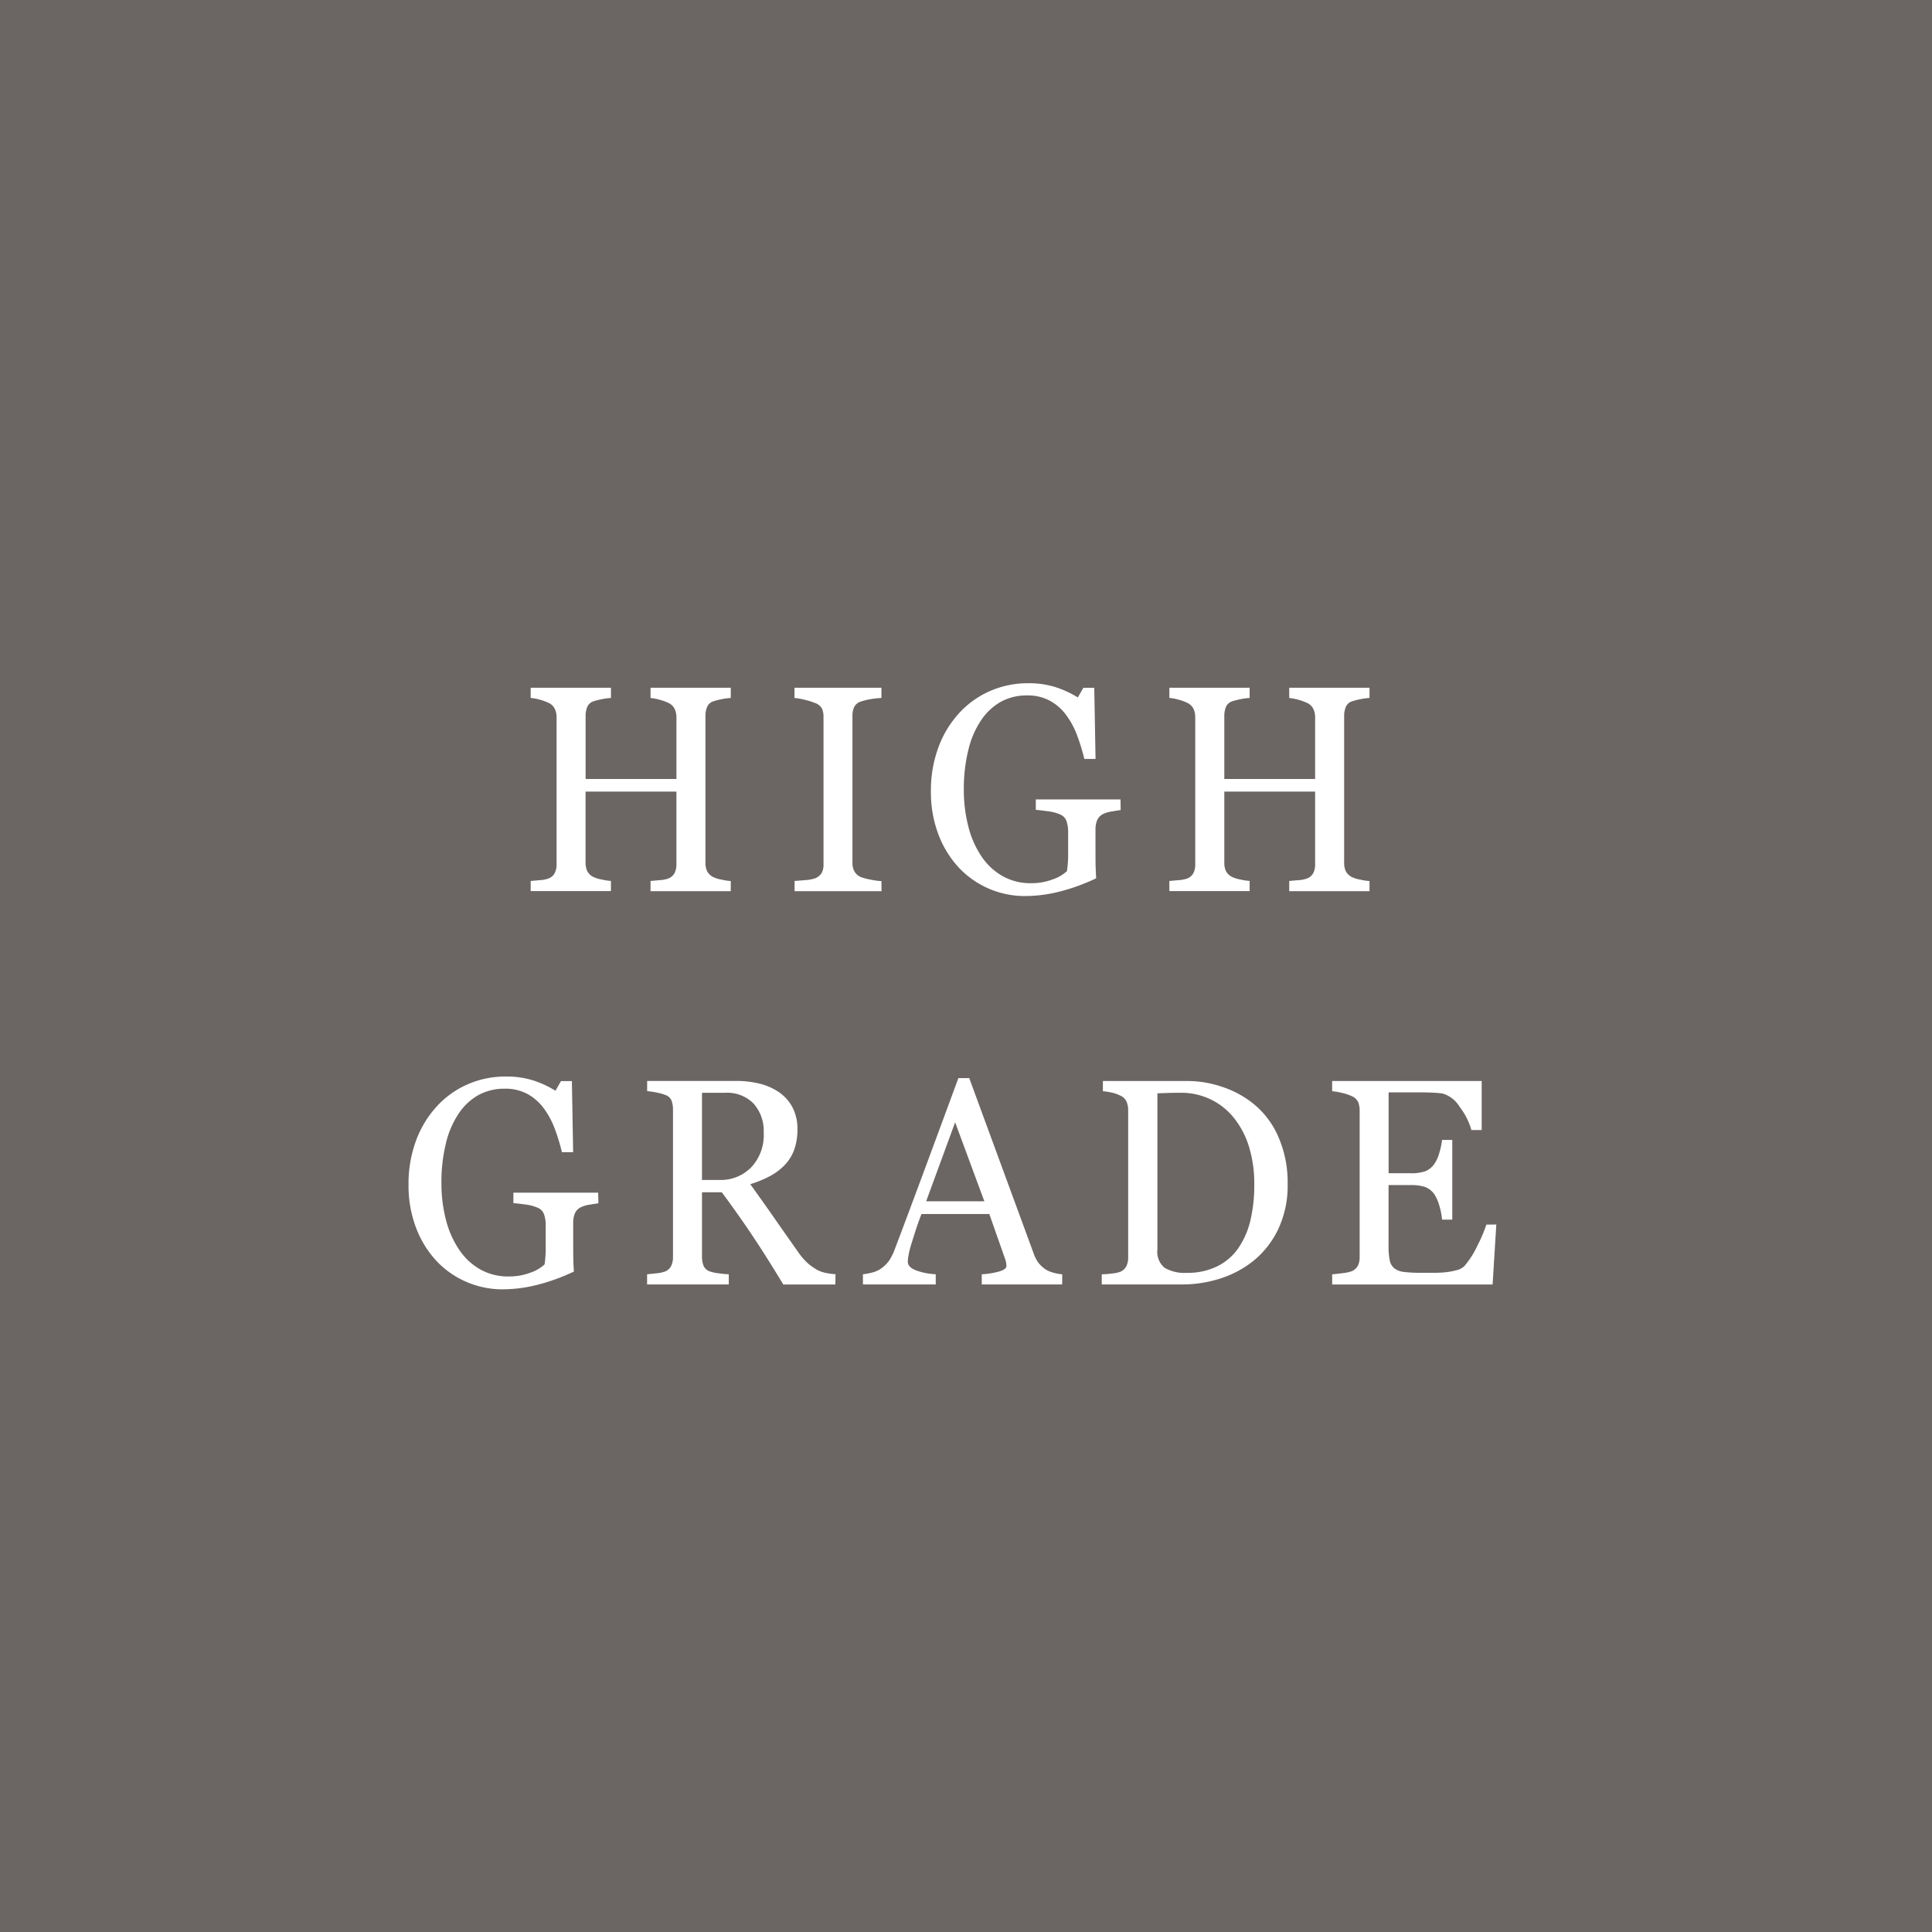<svg id="gradeVariations_high-grade" xmlns="http://www.w3.org/2000/svg" width="79.998" height="80" viewBox="0 0 79.998 80"><rect id="長方形_1400" data-name="長方形 1400" width="79.998" height="80" fill="#6b6563"/><g id="グループ_2104" data-name="グループ 2104" transform="translate(16.92 28.293)"><path id="パス_15158" data-name="パス 15158" d="M741.584,504.324h-3.322V503.9l.391-.035a1.189,1.189,0,0,0,.354-.071.487.487,0,0,0,.248-.217.775.775,0,0,0,.079-.377v-3h-3.761v2.933a.837.837,0,0,0,.065.351.57.57,0,0,0,.255.249,1.378,1.378,0,0,0,.342.106,2.533,2.533,0,0,0,.388.059v.421H733.3V503.9l.392-.035a1.188,1.188,0,0,0,.353-.071.481.481,0,0,0,.248-.217.757.757,0,0,0,.079-.377v-6.079a.79.79,0,0,0-.073-.346.523.523,0,0,0-.254-.248,2.378,2.378,0,0,0-.745-.207V495.9h3.324v.423a2.412,2.412,0,0,0-.388.053,2.526,2.526,0,0,0-.342.088.408.408,0,0,0-.255.239.969.969,0,0,0-.065.362v2.613h3.761v-2.553a.814.814,0,0,0-.073-.346.523.523,0,0,0-.254-.248,1.937,1.937,0,0,0-.37-.135,1.9,1.9,0,0,0-.375-.071V495.9h3.322v.423a2.457,2.457,0,0,0-.388.053,2.555,2.555,0,0,0-.34.088.408.408,0,0,0-.255.239.94.94,0,0,0-.065.362v6.073a.814.814,0,0,0,.065.351.57.57,0,0,0,.255.249,1.381,1.381,0,0,0,.34.106,2.589,2.589,0,0,0,.388.059Z" transform="translate(-728.246 -495.715)" fill="#fff"/><path id="パス_15159" data-name="パス 15159" d="M744.09,504.324h-3.6V503.9l.441-.035a1.637,1.637,0,0,0,.4-.071.56.56,0,0,0,.272-.211.694.694,0,0,0,.085-.371v-6.1a.857.857,0,0,0-.062-.347.515.515,0,0,0-.295-.236,2.81,2.81,0,0,0-.426-.132,2.514,2.514,0,0,0-.419-.074V495.9h3.6v.423a3.556,3.556,0,0,0-.418.044,2.771,2.771,0,0,0-.422.1.461.461,0,0,0-.289.233.844.844,0,0,0-.071.356v6.1a.71.71,0,0,0,.081.346.563.563,0,0,0,.28.242,2.613,2.613,0,0,0,.386.1,2.9,2.9,0,0,0,.454.062Z" transform="translate(-724.509 -495.715)" fill="#fff"/><path id="パス_15160" data-name="パス 15160" d="M752.06,501.026c-.09.012-.211.032-.363.058a1.259,1.259,0,0,0-.369.109.516.516,0,0,0-.24.252.952.952,0,0,0-.07.383v.652c0,.476,0,.8.008.962s.012.3.02.41a8.23,8.23,0,0,1-1.494.546,5.932,5.932,0,0,1-1.461.19,3.755,3.755,0,0,1-2.719-1.163,4.21,4.21,0,0,1-.853-1.374,4.943,4.943,0,0,1-.316-1.806,5.129,5.129,0,0,1,.3-1.786,4.271,4.271,0,0,1,.853-1.429,3.779,3.779,0,0,1,1.278-.924,3.881,3.881,0,0,1,1.588-.33,3.61,3.61,0,0,1,1.178.173,4.232,4.232,0,0,1,.886.415l.231-.4h.45l.053,2.946h-.464a8.5,8.5,0,0,0-.293-.959,3.432,3.432,0,0,0-.451-.847,2.1,2.1,0,0,0-.676-.6,1.907,1.907,0,0,0-.951-.223,2.223,2.223,0,0,0-1.078.258,2.41,2.41,0,0,0-.825.769,3.713,3.713,0,0,0-.529,1.231,6.7,6.7,0,0,0-.187,1.646,6,6,0,0,0,.184,1.512,3.9,3.9,0,0,0,.532,1.225,2.592,2.592,0,0,0,.877.833,2.335,2.335,0,0,0,1.192.3,2.472,2.472,0,0,0,.906-.161,1.619,1.619,0,0,0,.579-.339,4.484,4.484,0,0,0,.049-.623c0-.208,0-.388,0-.534v-.464a1.413,1.413,0,0,0-.065-.442.463.463,0,0,0-.268-.283,1.751,1.751,0,0,0-.506-.132c-.213-.03-.378-.05-.5-.058v-.433h3.508Z" transform="translate(-722.577 -495.778)" fill="#fff"/><path id="パス_15161" data-name="パス 15161" d="M758.987,504.324h-3.324V503.9l.392-.035a1.187,1.187,0,0,0,.353-.071.486.486,0,0,0,.248-.217.757.757,0,0,0,.079-.377v-3h-3.76v2.933a.84.84,0,0,0,.064.351.579.579,0,0,0,.255.249,1.4,1.4,0,0,0,.342.106,2.536,2.536,0,0,0,.388.059v.421H750.7V503.9l.392-.035a1.188,1.188,0,0,0,.354-.071.486.486,0,0,0,.248-.217.777.777,0,0,0,.077-.377v-6.079a.814.814,0,0,0-.071-.346.53.53,0,0,0-.254-.248,1.954,1.954,0,0,0-.371-.135,1.862,1.862,0,0,0-.375-.071V495.9h3.324v.423a2.458,2.458,0,0,0-.388.053,2.527,2.527,0,0,0-.342.088.412.412,0,0,0-.255.239.971.971,0,0,0-.064.362v2.613h3.76v-2.553a.813.813,0,0,0-.073-.346.522.522,0,0,0-.254-.248,2.379,2.379,0,0,0-.745-.207V495.9h3.324v.423a2.412,2.412,0,0,0-.388.053,2.525,2.525,0,0,0-.342.088.407.407,0,0,0-.255.239.967.967,0,0,0-.065.362v6.073a.835.835,0,0,0,.065.351.569.569,0,0,0,.255.249,1.378,1.378,0,0,0,.342.106,2.537,2.537,0,0,0,.388.059Z" transform="translate(-719.2 -495.715)" fill="#fff"/><path id="パス_15162" data-name="パス 15162" d="M737.832,511.74c-.091.012-.213.032-.365.056a1.287,1.287,0,0,0-.369.111.508.508,0,0,0-.24.252.979.979,0,0,0-.07.383v.652q0,.714.008.962c.006.166.014.3.021.41a8.2,8.2,0,0,1-1.5.546,5.925,5.925,0,0,1-1.461.19,3.756,3.756,0,0,1-2.719-1.164,4.18,4.18,0,0,1-.851-1.372,4.91,4.91,0,0,1-.316-1.806,5.132,5.132,0,0,1,.3-1.786,4.262,4.262,0,0,1,.854-1.429,3.755,3.755,0,0,1,1.277-.924,3.862,3.862,0,0,1,1.588-.33,3.67,3.67,0,0,1,1.179.172,4.273,4.273,0,0,1,.886.416l.229-.4h.451l.052,2.945h-.464a8.238,8.238,0,0,0-.293-.959,3.384,3.384,0,0,0-.451-.847,2.092,2.092,0,0,0-.675-.6,1.915,1.915,0,0,0-.951-.223,2.22,2.22,0,0,0-1.078.258,2.383,2.383,0,0,0-.825.769,3.711,3.711,0,0,0-.53,1.231,6.7,6.7,0,0,0-.187,1.646,6,6,0,0,0,.184,1.512,3.9,3.9,0,0,0,.534,1.225,2.586,2.586,0,0,0,.875.833,2.339,2.339,0,0,0,1.192.3,2.484,2.484,0,0,0,.907-.16,1.643,1.643,0,0,0,.579-.339,4.731,4.731,0,0,0,.047-.623c0-.21,0-.388,0-.534v-.464a1.4,1.4,0,0,0-.065-.442.459.459,0,0,0-.267-.283,1.785,1.785,0,0,0-.506-.134c-.211-.029-.378-.049-.5-.056v-.433h3.509Z" transform="translate(-729.974 -490.208)" fill="#fff"/><path id="パス_15163" data-name="パス 15163" d="M744.266,515.038h-2.155q-.716-1.181-1.293-2.043t-1.254-1.775h-.819v2.672a1.011,1.011,0,0,0,.062.366.436.436,0,0,0,.264.24,1.747,1.747,0,0,0,.356.077c.17.023.312.036.427.041v.421h-3.383v-.421c.09-.008.22-.023.392-.041a1.344,1.344,0,0,0,.359-.077.489.489,0,0,0,.245-.226.836.836,0,0,0,.076-.38V507.8a1.1,1.1,0,0,0-.056-.368.423.423,0,0,0-.264-.243,2.382,2.382,0,0,0-.366-.1,2.88,2.88,0,0,0-.384-.056v-.423h3.695a3.992,3.992,0,0,1,.953.111,2.443,2.443,0,0,1,.807.353,1.755,1.755,0,0,1,.558.62,1.9,1.9,0,0,1,.21.924,2.461,2.461,0,0,1-.141.86,1.8,1.8,0,0,1-.418.647,2.465,2.465,0,0,1-.609.442,4.539,4.539,0,0,1-.784.318q.593.825.985,1.389t.962,1.371a2.732,2.732,0,0,0,.448.526,2.284,2.284,0,0,0,.4.275,1.31,1.31,0,0,0,.368.12,2.718,2.718,0,0,0,.366.047Zm-2.967-6.279a1.706,1.706,0,0,0-.418-1.211,1.526,1.526,0,0,0-1.178-.447h-.959v3.61h.739a1.762,1.762,0,0,0,1.3-.524A1.946,1.946,0,0,0,741.3,508.759Z" transform="translate(-726.597 -490.145)" fill="#fff"/><path id="パス_15164" data-name="パス 15164" d="M750.6,515.078H747.27v-.421a3.3,3.3,0,0,0,.731-.119c.193-.059.29-.132.29-.22a.917.917,0,0,0-.011-.131.966.966,0,0,0-.033-.137l-.664-1.888h-2.809c-.106.278-.19.518-.257.725l-.179.57c-.049.17-.081.309-.1.415a1.5,1.5,0,0,0-.029.261c0,.16.12.281.356.368a2.737,2.737,0,0,0,.8.155v.421h-3.014v-.421a2.4,2.4,0,0,0,.366-.068,1.1,1.1,0,0,0,.36-.152,1.433,1.433,0,0,0,.351-.334,2.3,2.3,0,0,0,.242-.485q.6-1.584,1.332-3.561t1.3-3.521h.451l2.669,7.266a1.43,1.43,0,0,0,.191.374,1.334,1.334,0,0,0,.3.28,1.248,1.248,0,0,0,.339.14,1.77,1.77,0,0,0,.351.062Zm-3.222-3.443-1.21-3.271-1.2,3.271Z" transform="translate(-723.539 -490.186)" fill="#fff"/><path id="パス_15165" data-name="パス 15165" d="M756.552,510.876a4.223,4.223,0,0,1-.385,1.863,3.792,3.792,0,0,1-1,1.295,4.25,4.25,0,0,1-1.394.754,5.144,5.144,0,0,1-1.6.249h-3.318v-.421a3.4,3.4,0,0,0,.427-.033,1.3,1.3,0,0,0,.346-.073.5.5,0,0,0,.245-.229.79.79,0,0,0,.076-.365v-6.079a.936.936,0,0,0-.064-.362.5.5,0,0,0-.257-.255,1.488,1.488,0,0,0-.378-.131,2.483,2.483,0,0,0-.348-.053v-.423h3.5a4.435,4.435,0,0,1,1.42.236,4.114,4.114,0,0,1,1.219.632,3.588,3.588,0,0,1,1.1,1.383A4.693,4.693,0,0,1,756.552,510.876Zm-1.382,0a5.124,5.124,0,0,0-.216-1.534,3.562,3.562,0,0,0-.626-1.2,2.763,2.763,0,0,0-.956-.764,2.815,2.815,0,0,0-1.26-.278c-.153,0-.328,0-.523.008s-.336.011-.43.015V513.6a.848.848,0,0,0,.3.748,1.625,1.625,0,0,0,.92.208,2.777,2.777,0,0,0,1.251-.267,2.277,2.277,0,0,0,.869-.74,3.394,3.394,0,0,0,.509-1.155A6.269,6.269,0,0,0,755.17,510.873Z" transform="translate(-720.155 -490.145)" fill="#fff"/><path id="パス_15166" data-name="パス 15166" d="M761.932,512.556l-.154,2.482h-6.643v-.421c.112-.008.263-.026.451-.05a1.485,1.485,0,0,0,.366-.081.529.529,0,0,0,.251-.231.82.82,0,0,0,.07-.363v-6.055a.956.956,0,0,0-.061-.348.5.5,0,0,0-.26-.246,1.9,1.9,0,0,0-.409-.137,2.685,2.685,0,0,0-.409-.07v-.423h6.192v2.031H760.9a2.817,2.817,0,0,0-.486-.959,1.218,1.218,0,0,0-.714-.555c-.117-.017-.257-.027-.418-.035s-.347-.012-.553-.012h-1.257v3.348h.9a1.708,1.708,0,0,0,.634-.087.874.874,0,0,0,.353-.287,1.575,1.575,0,0,0,.211-.461,2.985,2.985,0,0,0,.115-.543h.423v3.3h-.423a2.83,2.83,0,0,0-.12-.6,1.6,1.6,0,0,0-.207-.46.818.818,0,0,0-.4-.3,1.992,1.992,0,0,0-.588-.071h-.9v2.524a2.825,2.825,0,0,0,.05.6.566.566,0,0,0,.2.331.81.81,0,0,0,.4.144,5.759,5.759,0,0,0,.72.033h.493a4.452,4.452,0,0,0,.514-.024,2.929,2.929,0,0,0,.442-.085.672.672,0,0,0,.322-.17,3.74,3.74,0,0,0,.546-.863,5.738,5.738,0,0,0,.363-.853Z" transform="translate(-716.894 -490.145)" fill="#fff"/></g></svg>
